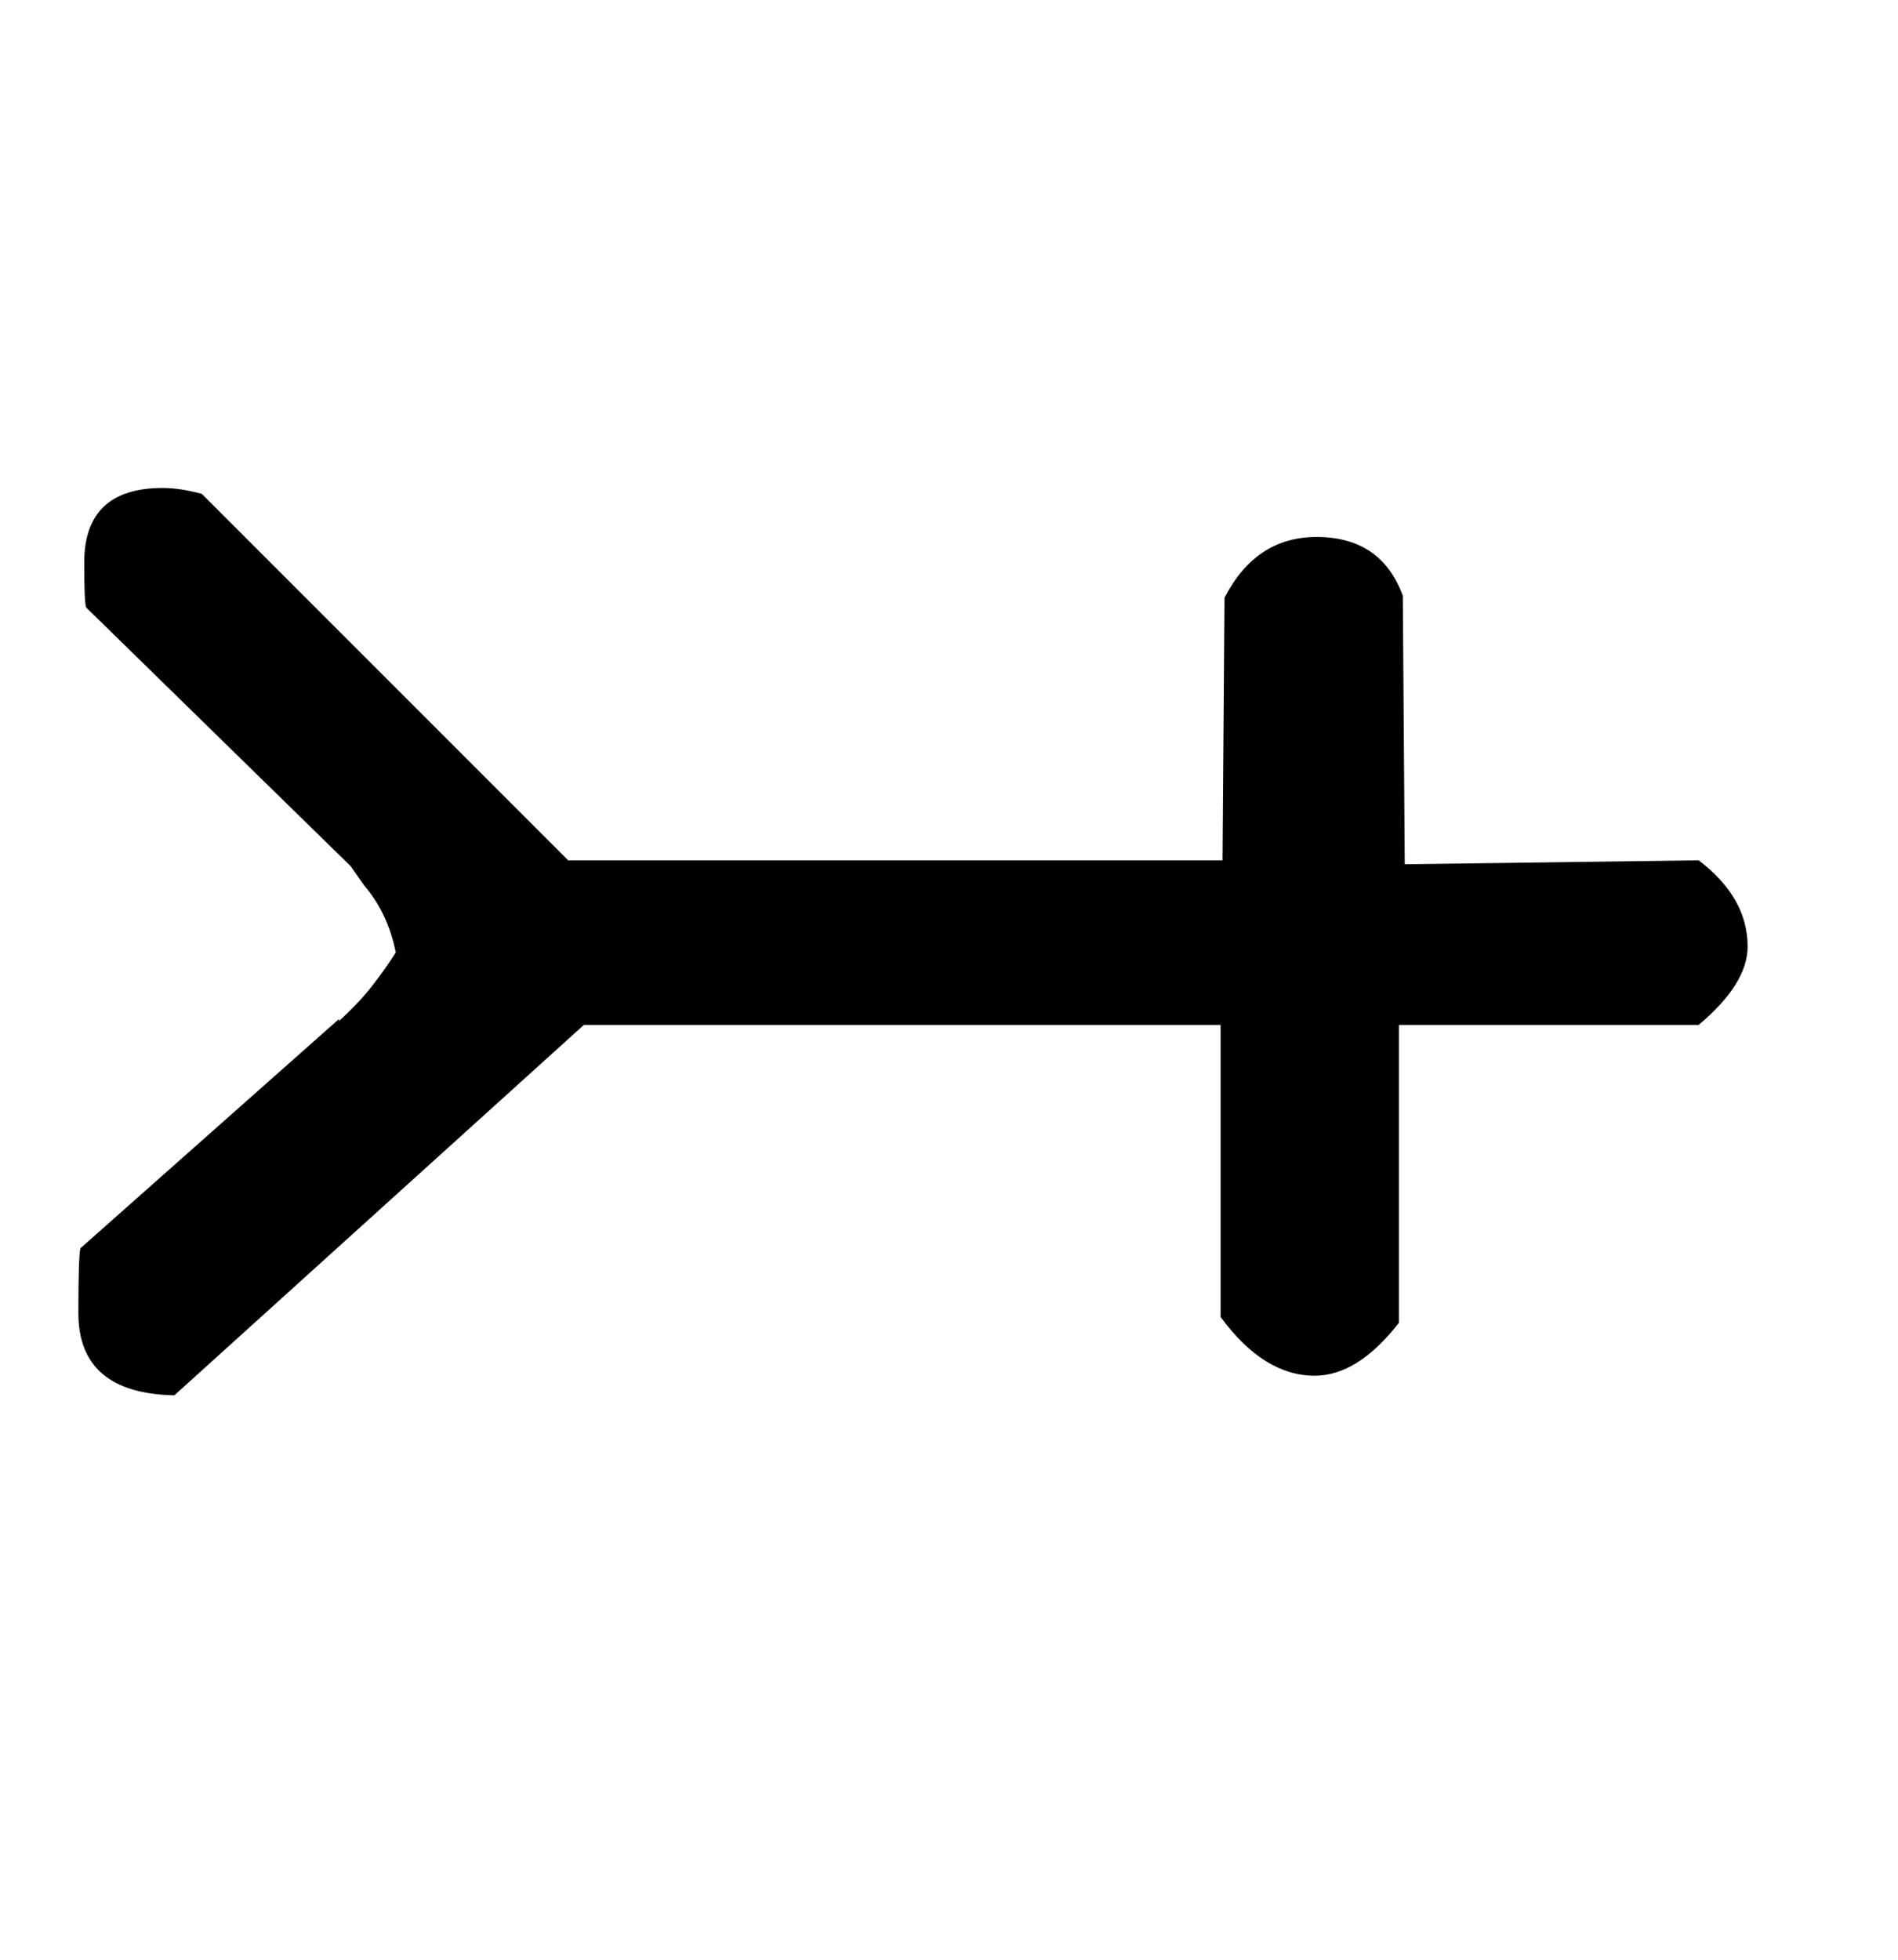 <!-- Generated by IcoMoon.io -->
<svg version="1.1" xmlns="http://www.w3.org/2000/svg" width="31" height="32" viewBox="0 0 31 32">
<title>ucircumflex</title>
<path d="M27.744 14.048q0.8 0.608 0.8 1.408 0 0.608-0.8 1.28h-4.896v4.864q-0.672 0.864-1.376 0.864-0.832 0-1.536-0.96v-4.768h-10.4l-6.688 6.048q-1.568-0.032-1.568-1.344 0-0.896 0.032-1.056l4.224-3.744v0.032q0.32-0.288 0.544-0.576t0.384-0.544q-0.128-0.64-0.512-1.088l-0.224-0.32-4.32-4.224q-0.032-0.064-0.032-0.736 0-1.216 1.28-1.216 0.288 0 0.64 0.096l5.984 5.984h10.688l0.032-4.288q0.512-0.992 1.504-0.992 1.056 0 1.408 0.96l0.032 4.384z"></path>
</svg>
